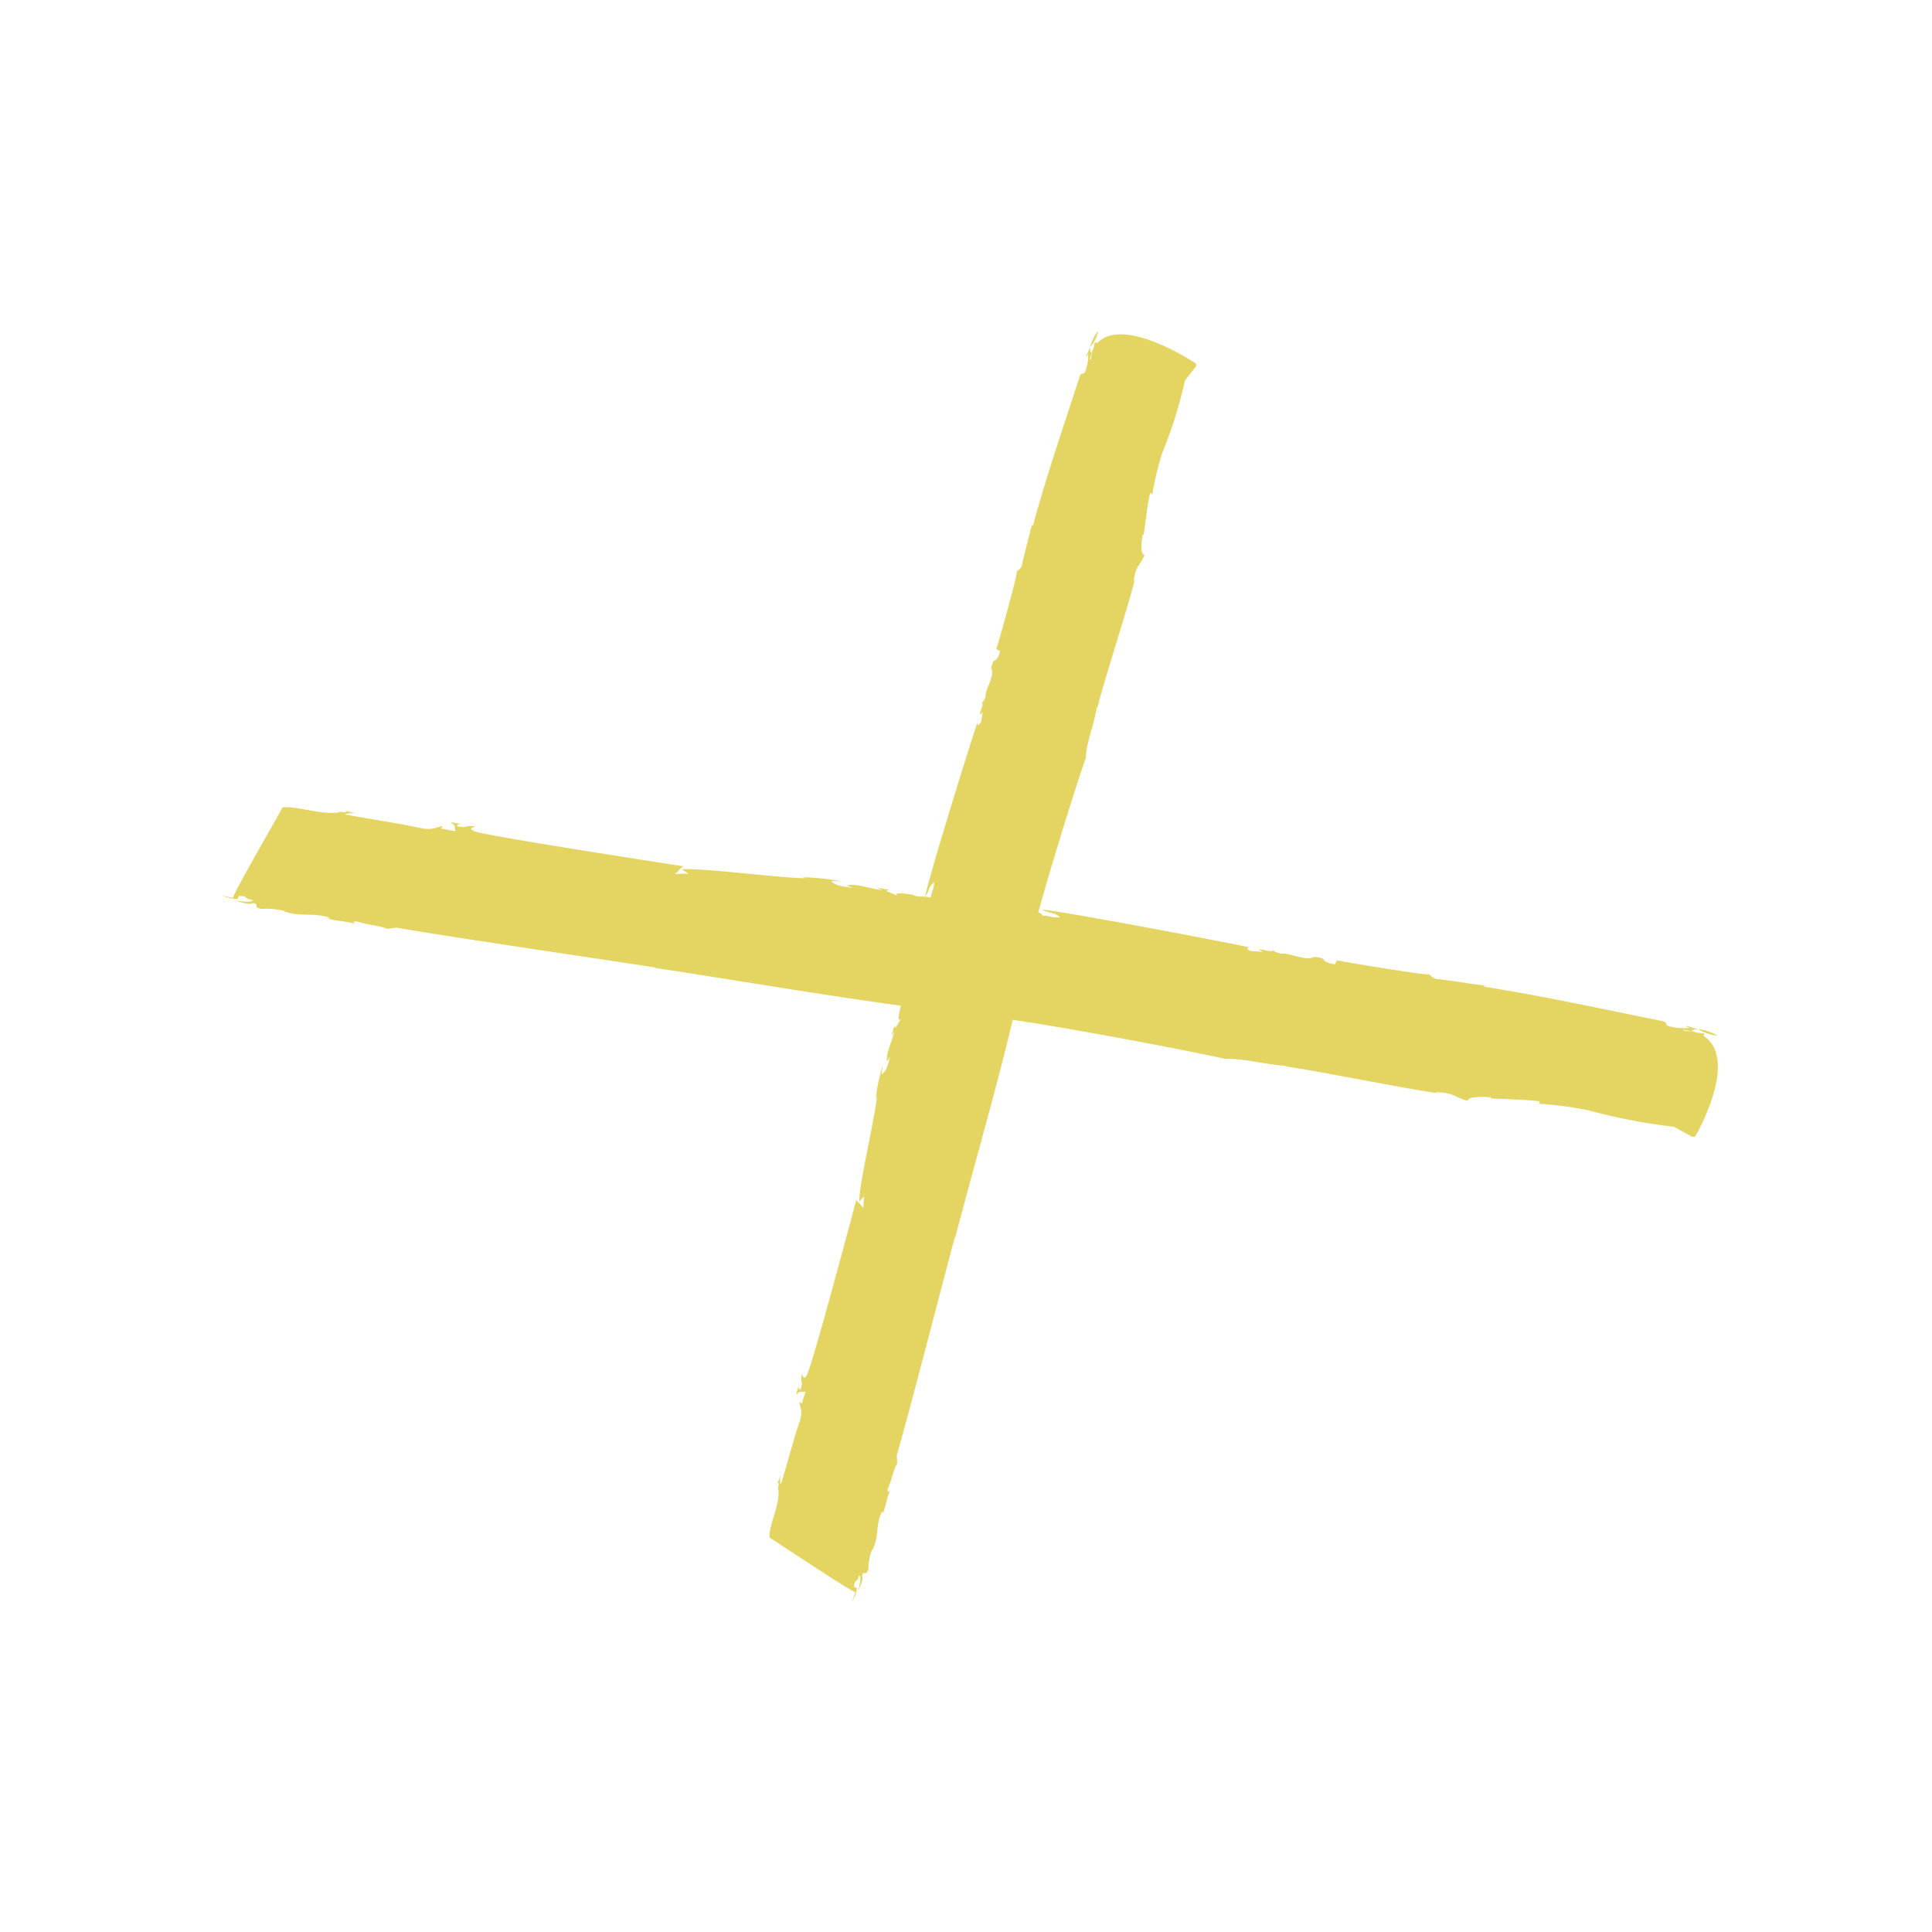 <svg xmlns="http://www.w3.org/2000/svg" width="78.759" height="78.759" viewBox="0 0 78.759 78.759">
  <g id="Group_60" data-name="Group 60" transform="translate(6.558 37.872) rotate(-45)">
    <g id="Group_71" data-name="Group 71" transform="translate(0)">
      <path id="Union_1" data-name="Union 1" d="M38.242,50.21l-.09-.078-.234-.812a24.007,24.007,0,0,1-2.007-2.965,15.2,15.2,0,0,0-1.229-1.6l.1-.035c-.41-.535-1.072-1.2-1.333-1.512l.038-.015c-.168-.212-.661-.731-.758-.556-.333-.563-.125-.573-.685-1.189l.055.117c-.6-.74-3.152-4.591-3.674-5.221l.075.04c-.523-.56-.985-1.42-1.565-1.959-.7-1.129-3.717-5.554-5-7.252-2.167,1.352-6.048,3.509-7.97,4.639l.045-.045c-1.348.771-6.605,3.879-7.966,4.613l-.218.248c-.326.081-.556.291-.978.445-.2.125-.073.149.034.115-.371.127-.7.409-.915.456L4,37.575c-.585.194-.752.616-1.387.837l-.006-.02a2.24,2.24,0,0,0-.68.467c-.164.062-.182.03-.2,0s-.03-.059-.156-.014c-.044.166-.34.237-.6.368.28-.168.593-.37.519-.458-.167.1-.2.087-.236.077s-.061-.024-.236.1l.04.135a1.157,1.157,0,0,1-.491.23.062.062,0,0,1-.026,0,1.947,1.947,0,0,0,.36-.166C.772,38.9.063,35.3,0,35.083c.4-.412,1.22-.615,1.651-1.13-.086.021.016-.037.1-.1s.129-.1.02-.1a1.308,1.308,0,0,0,.36-.166c-.14.118-.28.236-.263.293.759-.4,1.55-.876,2.315-1.254.467-.2.488-.523.59-.576l.028.1.455-.238c-.13-.044-.125-.224-.338-.158-.017-.058.146-.1.292-.2-.045.046-.123.176-.016.143.354-.185.079-.13.467-.4.006.02-.208.287.163.16.872-.39,5.486-3.07,6.422-3.606-.037.06-.009.4-.046.445l.366-.323-.287.016c.393-.451,3.117-2.121,3.571-2.559l-.151.08a7.41,7.41,0,0,1,1.174-.77l-.287.217c.2.075.445-.077.742-.254l-.219.047c.258-.313.6-.356,1.09-.659l-.215.067a1.726,1.726,0,0,1,.4-.231c-.147.133-.012.093.136.052a.649.649,0,0,1,.219-.037c-.237-.047.217-.291.384-.4-1.834-2.4-4.571-6.248-6.025-8.21l.056.047c-1.06-1.46-5.3-7.151-6.322-8.627l-.3-.231c-.147-.358-.409-.6-.65-1.065-.167-.212-.169-.074-.113.044-.2-.406-.558-.754-.65-.995l.075.04c-.314-.64-.785-.806-1.136-1.5l.02-.007a3,3,0,0,0-.615-.734c-.185-.343.1-.1-.052-.394-.181-.042-.311-.368-.5-.653.229.3.5.641.576.555-.279-.377.04-.152-.278-.516l-.133.05A1.453,1.453,0,0,1,2.737.8v0a.037.037,0,0,1,0-.01,2.636,2.636,0,0,0,.241.392C3.189,1.03,6.806.08,7.015,0c.506.43.873,1.326,1.492,1.781-.035-.085.026,0,.095.077s.159.179.131.045a1.768,1.768,0,0,0,.242.392c-.15-.151-.3-.3-.356-.279.558.824,1.209,1.68,1.748,2.511.3.509.637.518.711.628l-.095.036.334.495c.02-.146.21-.149.1-.383.057-.021.13.158.261.315-.056-.048-.206-.128-.151-.012.26.384.15.081.5.5a.346.346,0,0,1-.065-.028c-.088-.04-.219-.08-.07.216.572.95,4.243,5.947,4.979,6.961a.719.719,0,0,0-.236-.015.656.656,0,0,1-.235-.016l.407.391-.072-.318c.544.415,2.8,3.361,3.344,3.845l-.111-.164a10,10,0,0,1,1.025,1.267l-.28-.308c-.04.223.164.49.406.812l-.091-.241c.375.271.485.644.894,1.179l-.111-.235a2.277,2.277,0,0,1,.317.433c-.262-.246.053.255.052.394,0-.277.375.271.505.429-.038.146.391.432.36.543a.191.191,0,0,1,.1.031.24.24,0,0,0-.019-.089q.018.033.037.065c.081-.119.258-.1.468-.315a.544.544,0,0,0-.372.065.7.7,0,0,1-.287.079c.983-.625,5.573-3.034,6.54-3.516-.147.1-.073.149.09.109l.338-.243a.229.229,0,0,0-.073,0c-.044.007-.076.014-.051-.028.141-.118.372-.127.382-.289.013.045.1.019.178-.007.054-.019.1-.037.1-.029.111-.214.894-.334.971-.664.246-.163.295-.142.352-.122s.123.04.4-.113l-.051-.174c.056-.007,2.954-1.63,2.83-1.654a.512.512,0,0,0,.293,0c.489-.323.994-.587,1.534-.936-.045.046-.1.073-.034.085,1.849-1.056,3.687-1.949,5.564-2.908.182-.1.216-.066.247-.036s.056.056.2-.021a1.717,1.717,0,0,0,.527-.387c-.056.007-.157.06-.118-.005a2.083,2.083,0,0,0,.362-.143c-.085.111-.263.269.043.132l-.4.212c.028.1.107-.078.421-.2l.236-.146.028.1c1.575-.052,2.258,3.442,2.258,3.442l-.074.073-.736.089A17.744,17.744,0,0,1,42.6,15.137a11.291,11.291,0,0,0-1.483.909l-.029-.1c-.494.3-1.112.826-1.4,1.023l-.012-.038c-.2.125-.68.511-.528.632-.517.225-.517.025-1.091.459l.107-.034c-.685.447-4.231,2.253-4.815,2.648l.04-.066c-.522.407-1.309.707-1.815,1.172-.879.407-3.935,2.012-5.8,3.068a.3.3,0,0,1,.026.244c.169.073.167.282.447.52.04-.223-.258-.523-.275-.724.838,1.062,4.221,6.045,4.908,7.1-.13-.158-.169-.073-.1.1l.317.363c0-.07-.073-.179,0-.139.15.15.2.406.374.41-.076.029.11.3.091.311.245.114.518.977.877,1.048.428.527-.04.222.387.819L33,34.8c.018.062,2.26,3.2,2.262,3.065a.6.6,0,0,0,.053.325c.429.527.8,1.077,1.266,1.659-.056-.048-.094-.1-.094-.034,1.451,2,2.733,4,4.089,6.041.26.384-.077.168.146.5a2.269,2.269,0,0,0,.5.567c-.018-.061-.092-.172-.017-.131a2.827,2.827,0,0,0,.218.4c-.131-.089-.331-.279-.129.053L41,46.8c-.1.036.1.115.286.458l.2.255-.095.036c.352,1.725-3.063,2.639-3.144,2.66Zm3.19-3.015a2.175,2.175,0,0,1,.368.751A1.831,1.831,0,0,1,41.431,47.2Zm-.006-.009,0,0,0,.006ZM.967,39.212l-.188.113A1.2,1.2,0,0,1,.967,39.212ZM12.259,27.847l-.016.009C12.247,27.848,12.253,27.845,12.259,27.847Zm10.858-6.682a.161.161,0,0,1,.014.027Zm-6.243-7.912a.02.02,0,0,1,.012.017Zm26.692-3.246h.006l-.009,0Zm.693-.228a1.387,1.387,0,0,1-.687.228A1.633,1.633,0,0,1,44.258,9.778ZM2.754,1.057a1.557,1.557,0,0,1,.153.2Z" fill="#e4d562" stroke="rgba(0,0,0,0)" stroke-width="3"/>
    </g>
  </g>
</svg>

